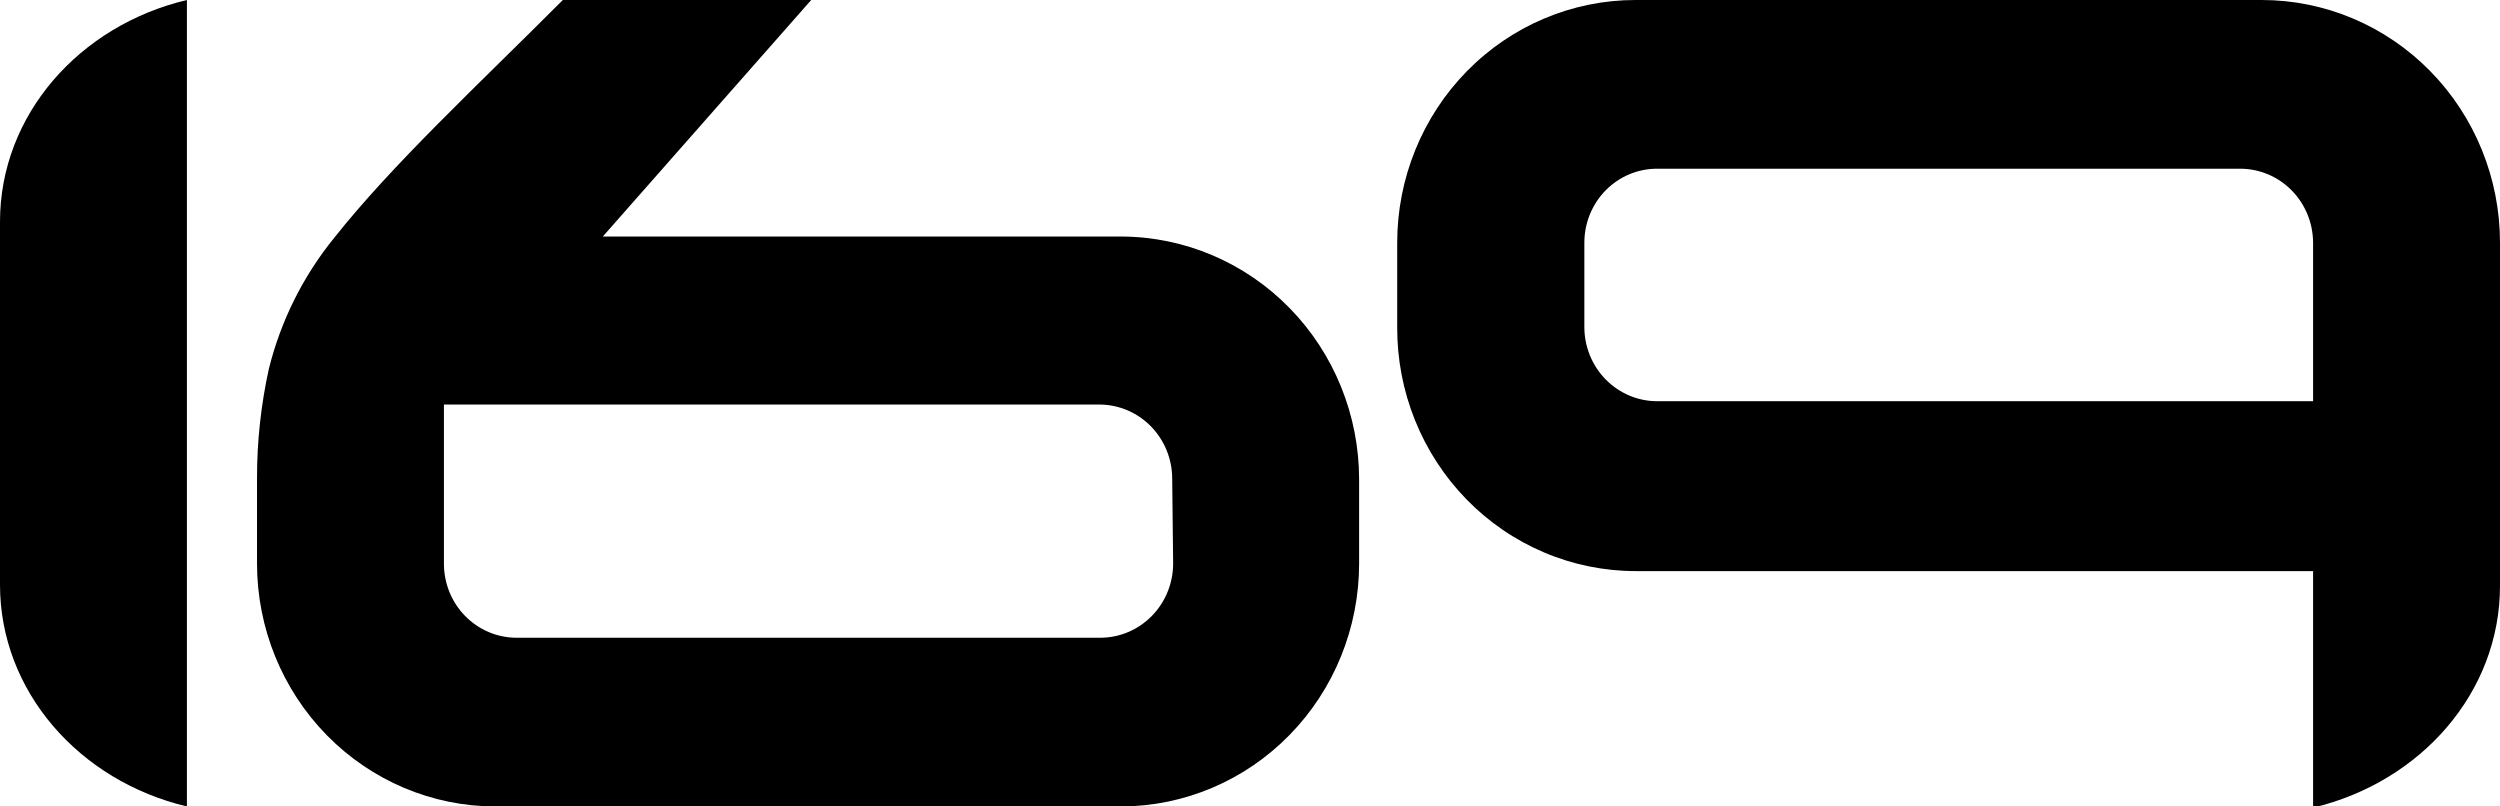 <svg width="93" height="30" viewBox="0 0 93 30" fill="none" xmlns="http://www.w3.org/2000/svg">
<g clip-path="url(#clip0_1217_14128)">
<path d="M0 8.25V21.75C0 25.724 2.955 29.053 6.953 30V0C2.955 0.947 0 4.276 0 8.25Z" fill="black"/>
<path d="M41.72 8.799H22.424L30.177 0H20.938C17.783 3.16 14.593 6.117 12.429 8.852C11.277 10.269 10.448 11.929 10.004 13.712C9.708 15.051 9.559 16.42 9.561 17.793V17.872C9.561 18.758 9.561 19.59 9.561 20.422V20.962C9.561 23.357 10.495 25.655 12.157 27.35C13.819 29.044 16.074 29.998 18.426 30H41.72C44.067 29.991 46.316 29.034 47.972 27.34C49.629 25.646 50.559 23.353 50.559 20.962V17.837C50.559 15.446 49.629 13.153 47.972 11.459C46.316 9.765 44.067 8.808 41.72 8.799ZM43.641 20.962C43.641 21.694 43.355 22.397 42.846 22.915C42.338 23.433 41.648 23.724 40.929 23.724H19.209C18.854 23.723 18.502 23.65 18.175 23.511C17.847 23.371 17.55 23.168 17.3 22.911C17.049 22.655 16.851 22.351 16.716 22.016C16.582 21.682 16.513 21.323 16.514 20.962V15.049H40.894C41.613 15.049 42.303 15.34 42.812 15.858C43.32 16.376 43.606 17.078 43.606 17.811L43.641 20.962Z" fill="black"/>
<path d="M84.135 0H60.841C58.49 0 56.235 0.951 54.572 2.645C52.91 4.338 51.976 6.635 51.976 9.029V12.163C51.97 13.353 52.195 14.532 52.638 15.633C53.081 16.734 53.733 17.735 54.556 18.579C55.38 19.423 56.359 20.093 57.438 20.55C58.516 21.008 59.673 21.244 60.841 21.245H86.047V30.044C90.045 29.097 93 25.769 93 21.794V9.029C93 6.635 92.066 4.338 90.403 2.645C88.741 0.951 86.486 0 84.135 0ZM61.649 14.925C60.93 14.925 60.24 14.634 59.732 14.116C59.223 13.598 58.938 12.895 58.938 12.163V9.029C58.938 8.667 59.008 8.308 59.144 7.974C59.281 7.639 59.48 7.335 59.732 7.079C59.984 6.824 60.283 6.621 60.612 6.483C60.941 6.345 61.294 6.275 61.649 6.276H83.335C84.053 6.276 84.741 6.566 85.249 7.082C85.758 7.598 86.044 8.298 86.047 9.029V14.925H61.649Z" fill="black"/>
</g>
<defs>
<clipPath id="clip0_1217_14128">
<rect width="93" height="30" fill="white"/>
</clipPath>
</defs>
</svg>
